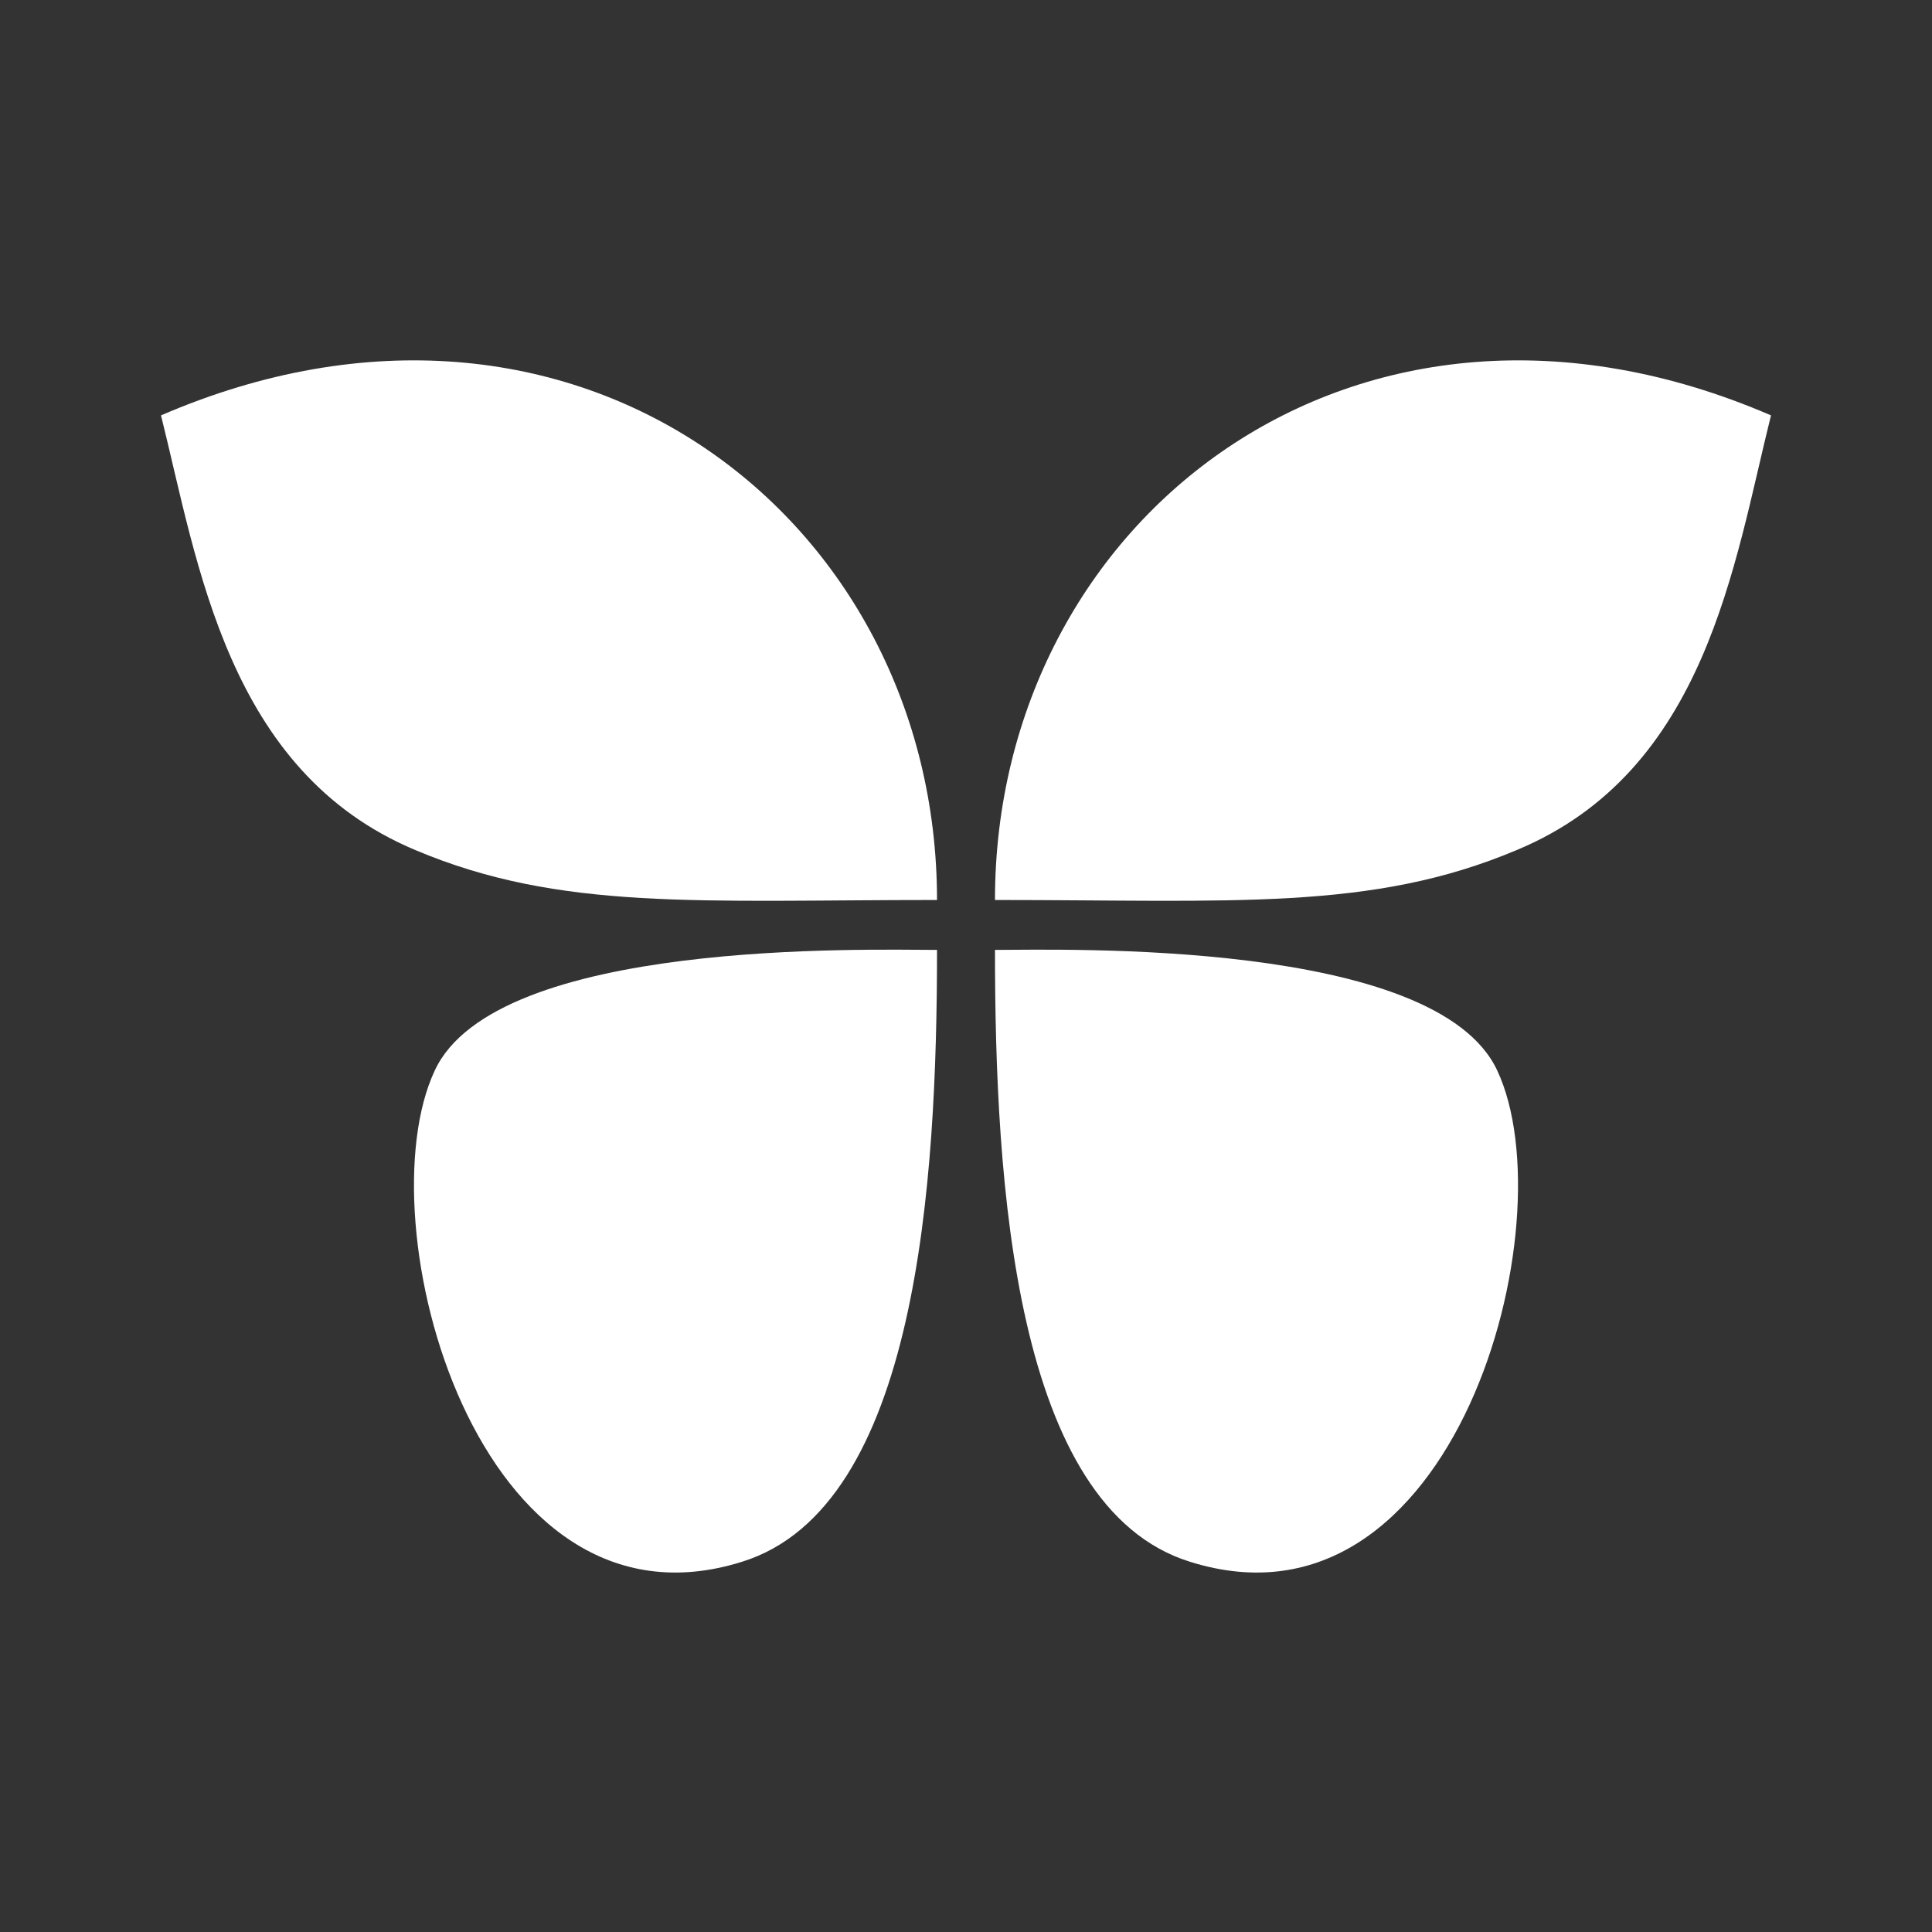 <?xml version="1.0" encoding="utf-8"?>
<!-- Generator: Adobe Illustrator 24.1.2, SVG Export Plug-In . SVG Version: 6.00 Build 0)  -->
<svg version="1.1" id="vleugel" xmlns="http://www.w3.org/2000/svg" xmlns:xlink="http://www.w3.org/1999/xlink" x="0px" y="0px"
	 width="120px" height="120px" viewBox="0 0 120 120" style="enable-background:new 0 0 120 120;" xml:space="preserve">
<rect x="0" y="0" width="120" height="120" fill="#333333" stroke="none"/>
<style type="text/css">
	.st0{fill:#FFFFFF;}
</style>
<path id="w4" class="st0" d="M46.1,97C57,93.6,58.2,73.4,58.2,59c-4.3,0-27.4-0.7-31.2,7.5C22.6,75.9,29.6,102.2,46.1,97"/>
<path id="w3" class="st0" d="M93,66.5C89.2,58.3,66,59,61.8,59c0,14.5,1.2,34.6,12.1,38C90.4,102.2,97.4,75.9,93,66.5"/>
<path id="w2" class="st0" d="M94.2,52.8c11.8-4.9,13.5-17.8,15.8-27c-25.7-11.1-48.2,6.4-48.2,30.1l0,0
	C76.6,55.9,85.2,56.6,94.2,52.8"/>
<path id="w1" class="st0" d="M25.8,52.8c9,3.8,17.6,3.1,32.4,3.1l0,0c0-23.7-22.5-41.2-48.2-30.1C12.3,35,14.1,47.9,25.8,52.8"/>
</svg>
